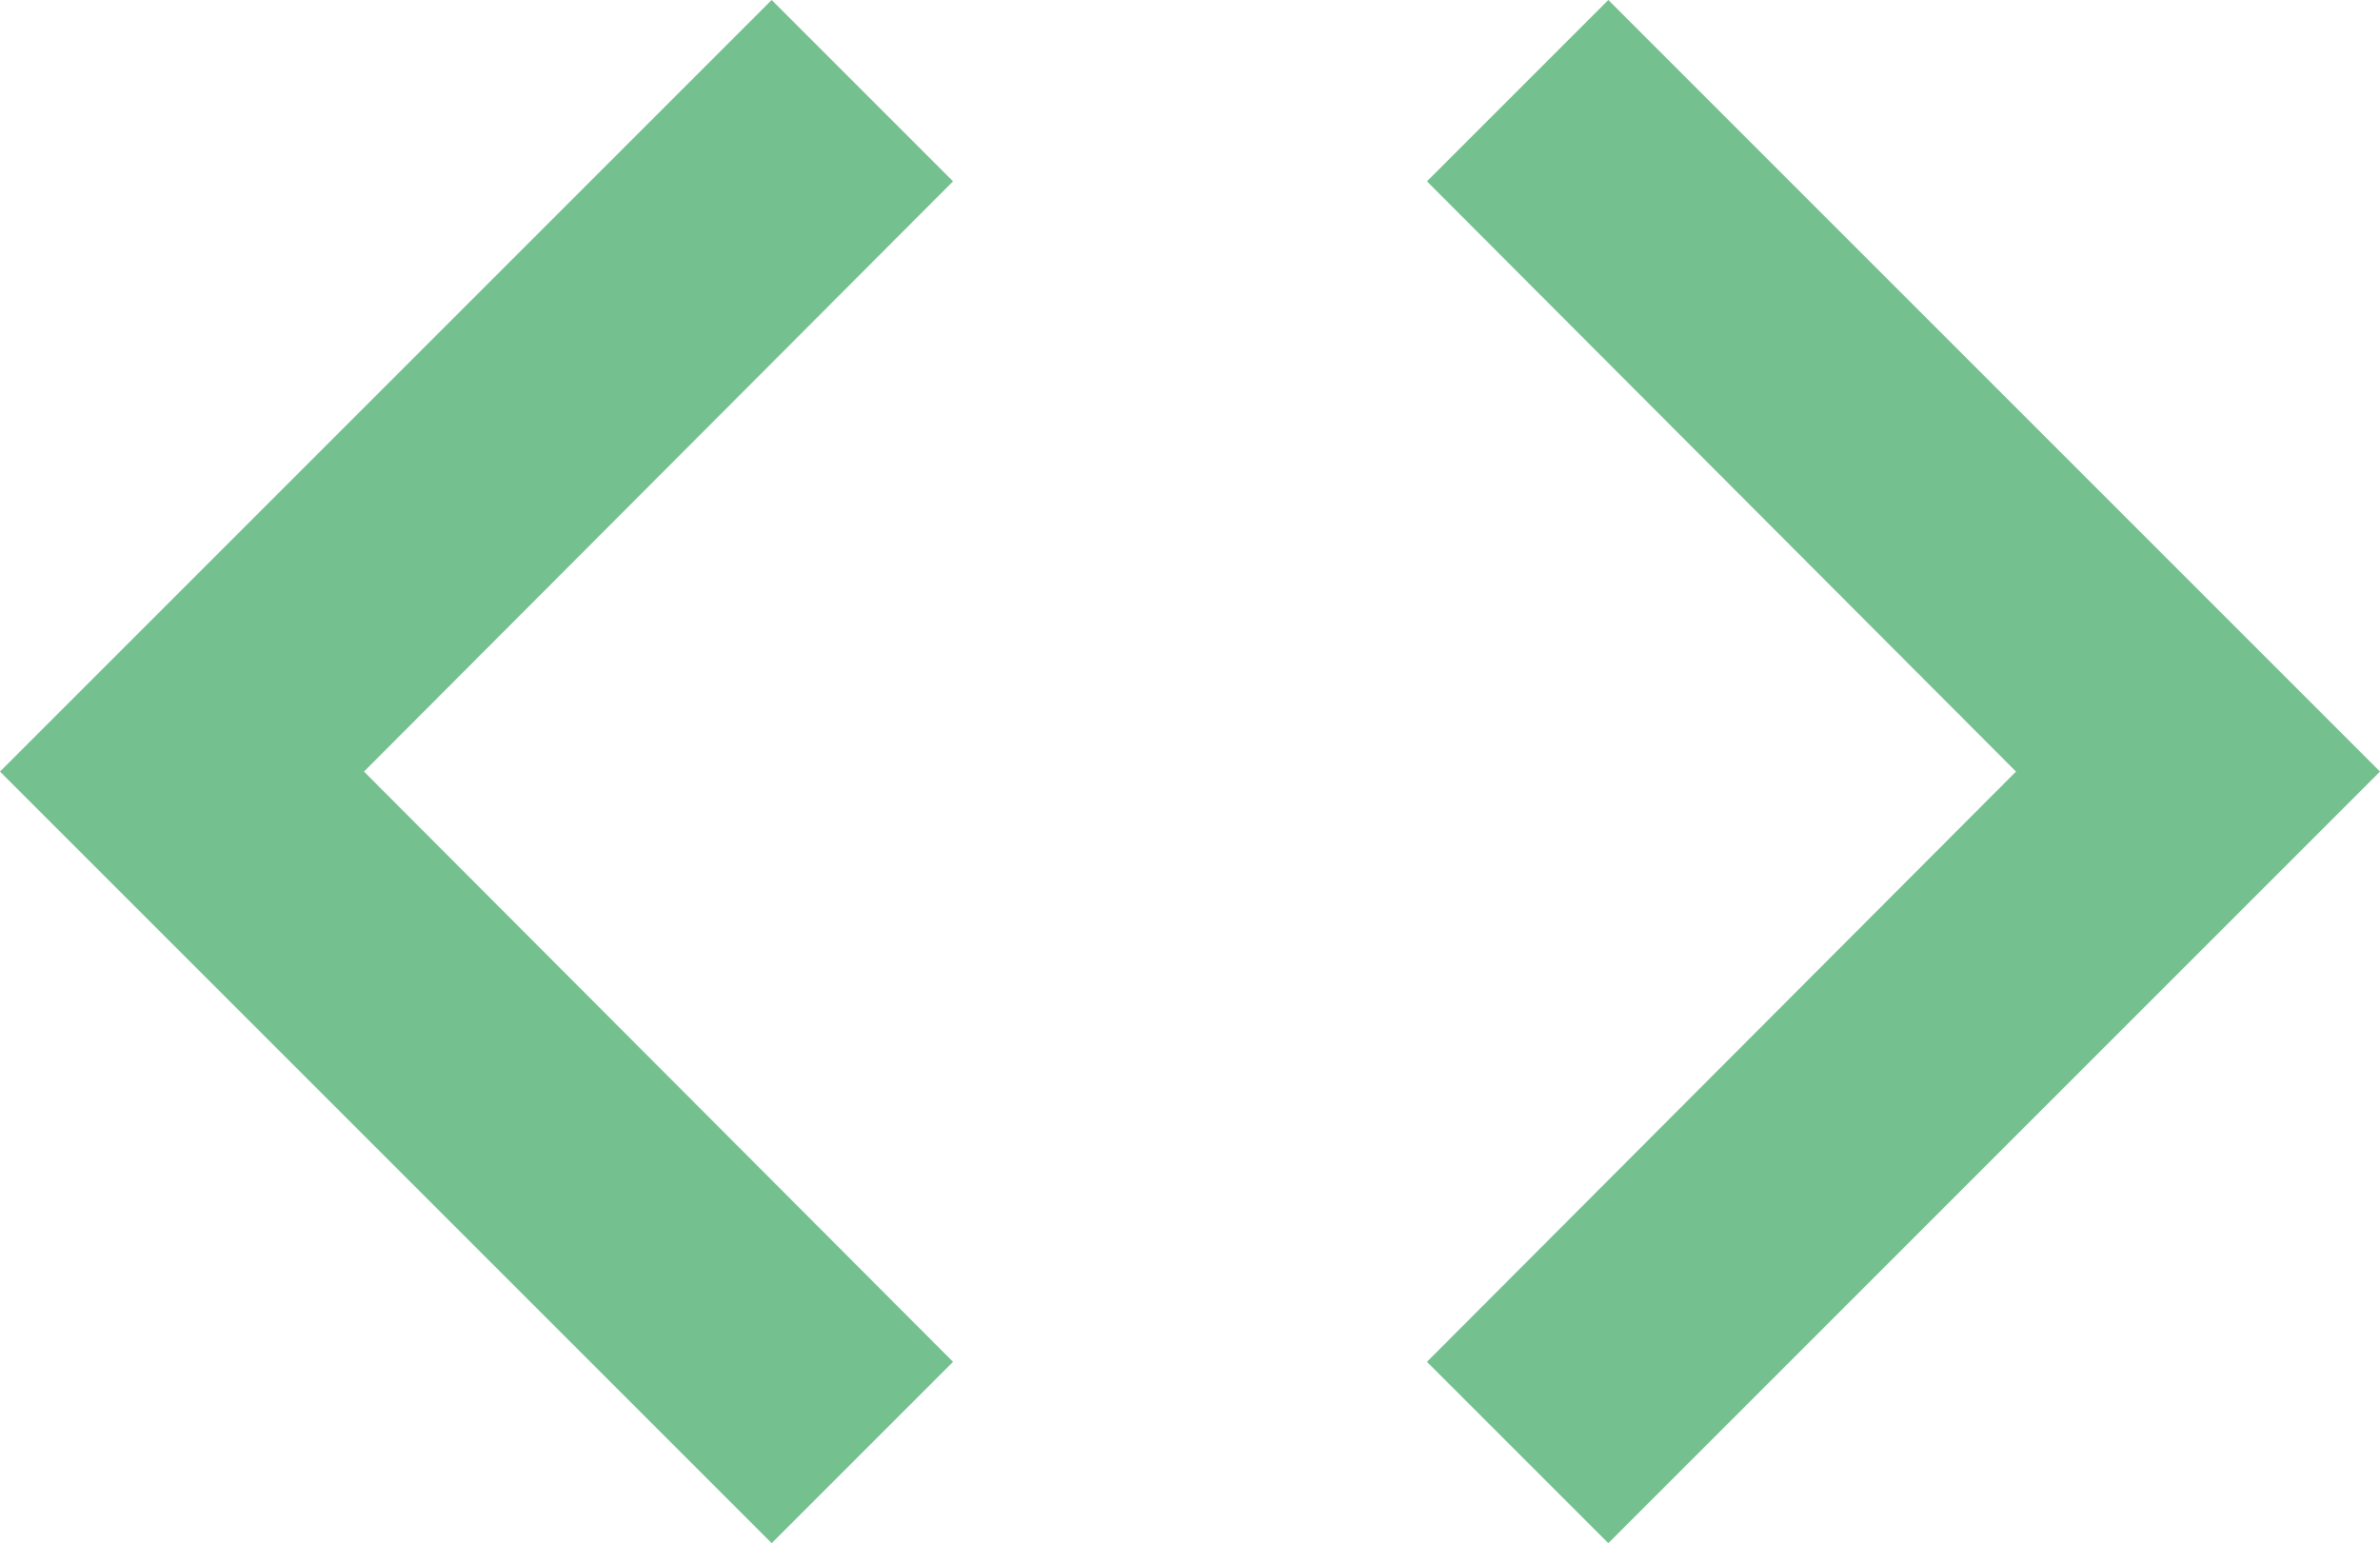 <svg xmlns="http://www.w3.org/2000/svg" width="30" height="19.454" viewBox="0 0 30 19.454">
  <g id="Group_135" data-name="Group 135" transform="translate(-1275 -9034.789)">
    <path id="ic_chevron_left_24px" d="M12.013,2.286,9.727,0,0,9.727l9.727,9.727,2.286-2.286L4.588,9.727Z" transform="translate(1305 9054.243) rotate(180)" fill="#74c08f"/>
    <path id="ic_chevron_left_24px-2" data-name="ic_chevron_left_24px" d="M12.013,17.168,9.727,19.454,0,9.727,9.727,0l2.286,2.286L4.588,9.727Z" transform="translate(1275 9034.789)" fill="#74c08f"/>
  </g>
</svg>
